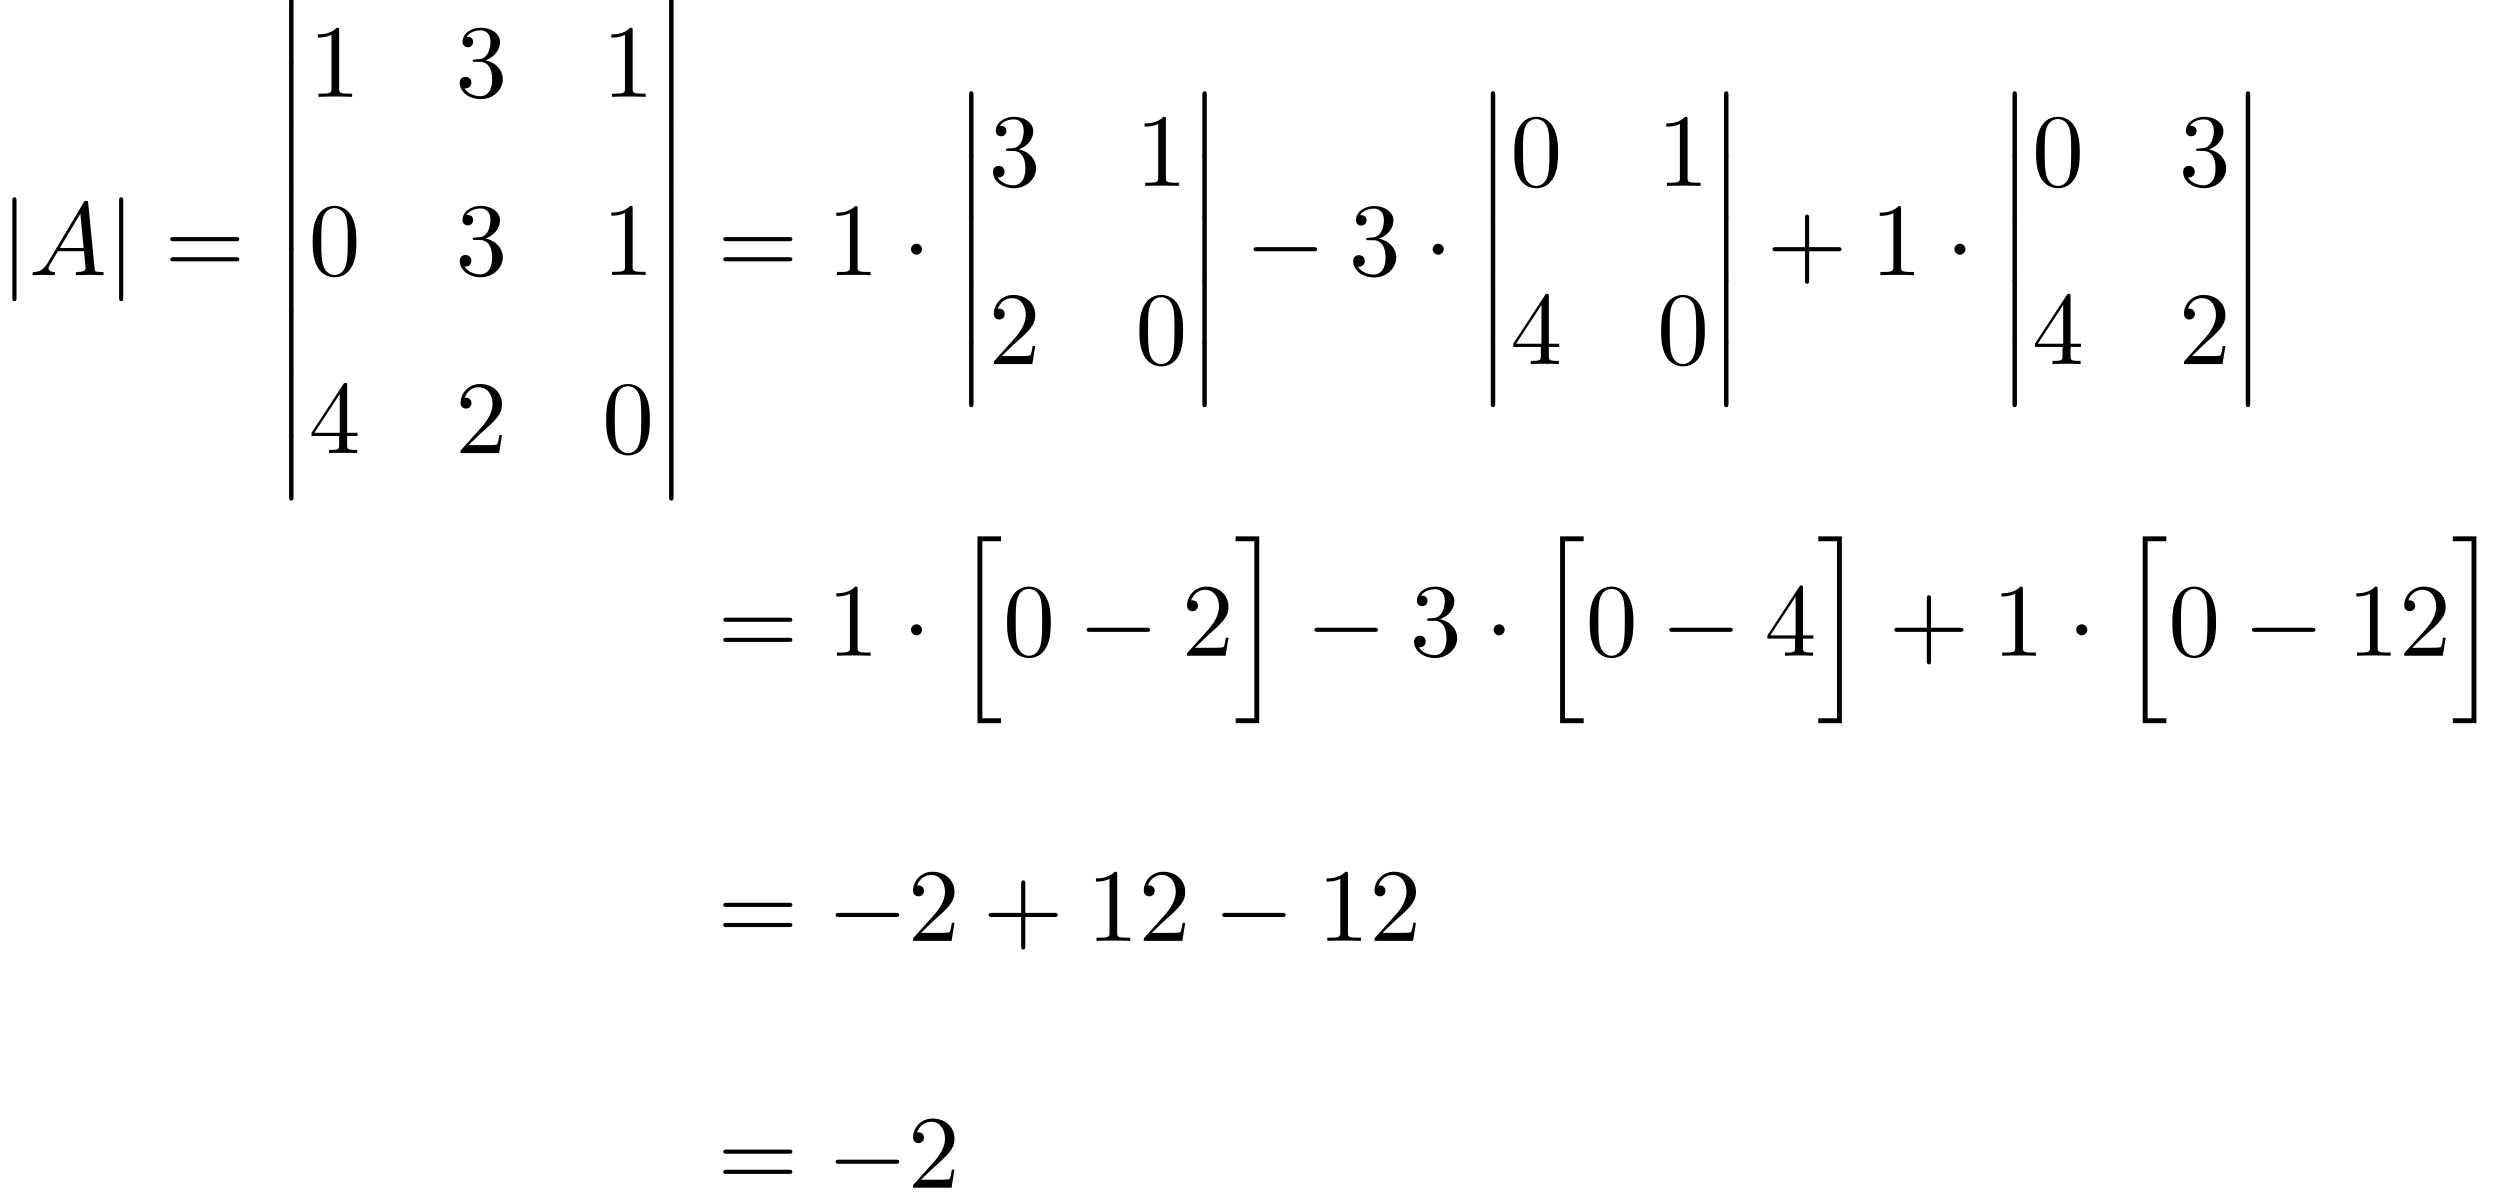 <?xml version='1.0' encoding='UTF-8'?>
<!-- This file was generated by dvisvgm 2.6.3 -->
<svg version='1.1' xmlns='http://www.w3.org/2000/svg' xmlns:xlink='http://www.w3.org/1999/xlink' width='262.652pt' height='125.69pt' viewBox='70.735 69.738 262.652 125.69'>
<defs>
<path id='g0-12' d='M1.582 6.371C1.582 6.545 1.582 6.775 1.811 6.775C2.051 6.775 2.051 6.556 2.051 6.371V0.175C2.051 0 2.051 -0.229 1.822 -0.229C1.582 -0.229 1.582 -0.011 1.582 0.175V6.371Z'/>
<path id='g0-104' d='M2.465 19.189H4.942V18.676H2.978V0.076H4.942V-0.436H2.465V19.189Z'/>
<path id='g0-105' d='M2.16 18.676H0.196V19.189H2.673V-0.436H0.196V0.076H2.16V18.676Z'/>
<path id='g3-43' d='M4.462 -2.509H7.505C7.658 -2.509 7.865 -2.509 7.865 -2.727S7.658 -2.945 7.505 -2.945H4.462V-6C4.462 -6.153 4.462 -6.36 4.244 -6.36S4.025 -6.153 4.025 -6V-2.945H0.971C0.818 -2.945 0.611 -2.945 0.611 -2.727S0.818 -2.509 0.971 -2.509H4.025V0.545C4.025 0.698 4.025 0.905 4.244 0.905S4.462 0.698 4.462 0.545V-2.509Z'/>
<path id='g3-48' d='M5.018 -3.491C5.018 -4.364 4.964 -5.236 4.582 -6.044C4.08 -7.091 3.185 -7.265 2.727 -7.265C2.073 -7.265 1.276 -6.982 0.829 -5.967C0.48 -5.215 0.425 -4.364 0.425 -3.491C0.425 -2.673 0.469 -1.691 0.916 -0.862C1.385 0.022 2.182 0.24 2.716 0.24C3.305 0.24 4.135 0.011 4.615 -1.025C4.964 -1.778 5.018 -2.629 5.018 -3.491ZM2.716 0C2.291 0 1.647 -0.273 1.451 -1.32C1.331 -1.975 1.331 -2.978 1.331 -3.622C1.331 -4.32 1.331 -5.04 1.418 -5.629C1.625 -6.927 2.444 -7.025 2.716 -7.025C3.076 -7.025 3.796 -6.829 4.004 -5.749C4.113 -5.138 4.113 -4.309 4.113 -3.622C4.113 -2.804 4.113 -2.062 3.993 -1.364C3.829 -0.327 3.207 0 2.716 0Z'/>
<path id='g3-49' d='M3.207 -6.982C3.207 -7.244 3.207 -7.265 2.956 -7.265C2.28 -6.567 1.32 -6.567 0.971 -6.567V-6.229C1.189 -6.229 1.833 -6.229 2.4 -6.513V-0.862C2.4 -0.469 2.367 -0.338 1.385 -0.338H1.036V0C1.418 -0.033 2.367 -0.033 2.804 -0.033S4.189 -0.033 4.571 0V-0.338H4.222C3.24 -0.338 3.207 -0.458 3.207 -0.862V-6.982Z'/>
<path id='g3-50' d='M1.385 -0.84L2.542 -1.964C4.244 -3.469 4.898 -4.058 4.898 -5.149C4.898 -6.393 3.916 -7.265 2.585 -7.265C1.353 -7.265 0.545 -6.262 0.545 -5.291C0.545 -4.68 1.091 -4.68 1.124 -4.68C1.309 -4.68 1.691 -4.811 1.691 -5.258C1.691 -5.542 1.495 -5.825 1.113 -5.825C1.025 -5.825 1.004 -5.825 0.971 -5.815C1.222 -6.524 1.811 -6.927 2.444 -6.927C3.436 -6.927 3.905 -6.044 3.905 -5.149C3.905 -4.276 3.36 -3.415 2.76 -2.738L0.665 -0.404C0.545 -0.284 0.545 -0.262 0.545 0H4.593L4.898 -1.898H4.625C4.571 -1.571 4.495 -1.091 4.385 -0.927C4.309 -0.84 3.589 -0.84 3.349 -0.84H1.385Z'/>
<path id='g3-51' d='M3.164 -3.84C4.058 -4.135 4.691 -4.898 4.691 -5.76C4.691 -6.655 3.731 -7.265 2.684 -7.265C1.582 -7.265 0.753 -6.611 0.753 -5.782C0.753 -5.422 0.993 -5.215 1.309 -5.215C1.647 -5.215 1.865 -5.455 1.865 -5.771C1.865 -6.316 1.353 -6.316 1.189 -6.316C1.527 -6.851 2.247 -6.993 2.64 -6.993C3.087 -6.993 3.687 -6.753 3.687 -5.771C3.687 -5.64 3.665 -5.007 3.382 -4.527C3.055 -4.004 2.684 -3.971 2.411 -3.96C2.324 -3.949 2.062 -3.927 1.985 -3.927C1.898 -3.916 1.822 -3.905 1.822 -3.796C1.822 -3.676 1.898 -3.676 2.084 -3.676H2.564C3.458 -3.676 3.862 -2.935 3.862 -1.865C3.862 -0.382 3.109 -0.065 2.629 -0.065C2.16 -0.065 1.342 -0.251 0.96 -0.895C1.342 -0.84 1.68 -1.08 1.68 -1.495C1.68 -1.887 1.385 -2.105 1.069 -2.105C0.807 -2.105 0.458 -1.953 0.458 -1.473C0.458 -0.48 1.473 0.24 2.662 0.24C3.993 0.24 4.985 -0.753 4.985 -1.865C4.985 -2.76 4.298 -3.611 3.164 -3.84Z'/>
<path id='g3-52' d='M3.207 -1.8V-0.851C3.207 -0.458 3.185 -0.338 2.378 -0.338H2.149V0C2.596 -0.033 3.164 -0.033 3.622 -0.033S4.658 -0.033 5.105 0V-0.338H4.876C4.069 -0.338 4.047 -0.458 4.047 -0.851V-1.8H5.138V-2.138H4.047V-7.102C4.047 -7.32 4.047 -7.385 3.873 -7.385C3.775 -7.385 3.742 -7.385 3.655 -7.255L0.305 -2.138V-1.8H3.207ZM3.273 -2.138H0.611L3.273 -6.207V-2.138Z'/>
<path id='g3-61' d='M7.495 -3.567C7.658 -3.567 7.865 -3.567 7.865 -3.785S7.658 -4.004 7.505 -4.004H0.971C0.818 -4.004 0.611 -4.004 0.611 -3.785S0.818 -3.567 0.982 -3.567H7.495ZM7.505 -1.451C7.658 -1.451 7.865 -1.451 7.865 -1.669S7.658 -1.887 7.495 -1.887H0.982C0.818 -1.887 0.611 -1.887 0.611 -1.669S0.818 -1.451 0.971 -1.451H7.505Z'/>
<path id='g2-65' d='M1.953 -1.255C1.516 -0.524 1.091 -0.371 0.611 -0.338C0.48 -0.327 0.382 -0.327 0.382 -0.12C0.382 -0.055 0.436 0 0.524 0C0.818 0 1.156 -0.033 1.462 -0.033C1.822 -0.033 2.204 0 2.553 0C2.618 0 2.76 0 2.76 -0.207C2.76 -0.327 2.662 -0.338 2.585 -0.338C2.335 -0.36 2.073 -0.447 2.073 -0.72C2.073 -0.851 2.138 -0.971 2.225 -1.124L3.055 -2.52H5.793C5.815 -2.291 5.967 -0.807 5.967 -0.698C5.967 -0.371 5.4 -0.338 5.182 -0.338C5.029 -0.338 4.92 -0.338 4.92 -0.12C4.92 0 5.051 0 5.073 0C5.52 0 5.989 -0.033 6.436 -0.033C6.709 -0.033 7.396 0 7.669 0C7.735 0 7.865 0 7.865 -0.218C7.865 -0.338 7.756 -0.338 7.615 -0.338C6.938 -0.338 6.938 -0.415 6.905 -0.731L6.24 -7.549C6.218 -7.767 6.218 -7.811 6.033 -7.811C5.858 -7.811 5.815 -7.735 5.749 -7.625L1.953 -1.255ZM3.262 -2.858L5.411 -6.458L5.76 -2.858H3.262Z'/>
<path id='g1-0' d='M7.189 -2.509C7.375 -2.509 7.571 -2.509 7.571 -2.727S7.375 -2.945 7.189 -2.945H1.287C1.102 -2.945 0.905 -2.945 0.905 -2.727S1.102 -2.509 1.287 -2.509H7.189Z'/>
<path id='g1-1' d='M2.095 -2.727C2.095 -3.044 1.833 -3.305 1.516 -3.305S0.938 -3.044 0.938 -2.727S1.2 -2.149 1.516 -2.149S2.095 -2.411 2.095 -2.727Z'/>
<path id='g1-106' d='M1.735 -7.789C1.735 -7.985 1.735 -8.182 1.516 -8.182S1.298 -7.985 1.298 -7.789V2.335C1.298 2.531 1.298 2.727 1.516 2.727S1.735 2.531 1.735 2.335V-7.789Z'/>
</defs>
<g id='page1'>
<use x='70.735' y='98.648' xlink:href='#g1-106'/>
<use x='73.765' y='98.648' xlink:href='#g2-65'/>
<use x='81.947' y='98.648' xlink:href='#g1-106'/>
<use x='88.007' y='98.648' xlink:href='#g3-61'/>
<use x='99.523' y='69.738' xlink:href='#g0-12'/>
<use x='99.523' y='76.284' xlink:href='#g0-12'/>
<use x='99.523' y='82.829' xlink:href='#g0-12'/>
<use x='99.523' y='89.375' xlink:href='#g0-12'/>
<use x='99.523' y='95.921' xlink:href='#g0-12'/>
<use x='99.523' y='102.466' xlink:href='#g0-12'/>
<use x='99.523' y='109.012' xlink:href='#g0-12'/>
<use x='99.523' y='115.557' xlink:href='#g0-12'/>
<use x='103.159' y='79.914' xlink:href='#g3-49'/>
<use x='118.576' y='79.914' xlink:href='#g3-51'/>
<use x='133.993' y='79.914' xlink:href='#g3-49'/>
<use x='103.159' y='98.63' xlink:href='#g3-48'/>
<use x='118.576' y='98.63' xlink:href='#g3-51'/>
<use x='133.993' y='98.63' xlink:href='#g3-49'/>
<use x='103.159' y='117.346' xlink:href='#g3-52'/>
<use x='118.576' y='117.346' xlink:href='#g3-50'/>
<use x='133.993' y='117.346' xlink:href='#g3-48'/>
<use x='139.448' y='69.738' xlink:href='#g0-12'/>
<use x='139.448' y='76.284' xlink:href='#g0-12'/>
<use x='139.448' y='82.829' xlink:href='#g0-12'/>
<use x='139.448' y='89.375' xlink:href='#g0-12'/>
<use x='139.448' y='95.921' xlink:href='#g0-12'/>
<use x='139.448' y='102.466' xlink:href='#g0-12'/>
<use x='139.448' y='109.012' xlink:href='#g0-12'/>
<use x='139.448' y='115.557' xlink:href='#g0-12'/>
<use x='146.114' y='98.648' xlink:href='#g3-61'/>
<use x='157.63' y='98.648' xlink:href='#g3-49'/>
<use x='165.508' y='98.648' xlink:href='#g1-1'/>
<use x='170.963' y='79.557' xlink:href='#g0-12'/>
<use x='170.963' y='86.102' xlink:href='#g0-12'/>
<use x='170.963' y='92.648' xlink:href='#g0-12'/>
<use x='170.963' y='99.193' xlink:href='#g0-12'/>
<use x='170.963' y='105.739' xlink:href='#g0-12'/>
<use x='174.599' y='89.272' xlink:href='#g3-51'/>
<use x='190.016' y='89.272' xlink:href='#g3-49'/>
<use x='174.599' y='107.988' xlink:href='#g3-50'/>
<use x='190.016' y='107.988' xlink:href='#g3-48'/>
<use x='195.471' y='79.557' xlink:href='#g0-12'/>
<use x='195.471' y='86.102' xlink:href='#g0-12'/>
<use x='195.471' y='92.648' xlink:href='#g0-12'/>
<use x='195.471' y='99.193' xlink:href='#g0-12'/>
<use x='195.471' y='105.739' xlink:href='#g0-12'/>
<use x='201.532' y='98.648' xlink:href='#g1-0'/>
<use x='212.441' y='98.648' xlink:href='#g3-51'/>
<use x='220.319' y='98.648' xlink:href='#g1-1'/>
<use x='225.774' y='79.557' xlink:href='#g0-12'/>
<use x='225.774' y='86.102' xlink:href='#g0-12'/>
<use x='225.774' y='92.648' xlink:href='#g0-12'/>
<use x='225.774' y='99.193' xlink:href='#g0-12'/>
<use x='225.774' y='105.739' xlink:href='#g0-12'/>
<use x='229.41' y='89.272' xlink:href='#g3-48'/>
<use x='244.827' y='89.272' xlink:href='#g3-49'/>
<use x='229.41' y='107.988' xlink:href='#g3-52'/>
<use x='244.827' y='107.988' xlink:href='#g3-48'/>
<use x='250.282' y='79.557' xlink:href='#g0-12'/>
<use x='250.282' y='86.102' xlink:href='#g0-12'/>
<use x='250.282' y='92.648' xlink:href='#g0-12'/>
<use x='250.282' y='99.193' xlink:href='#g0-12'/>
<use x='250.282' y='105.739' xlink:href='#g0-12'/>
<use x='256.343' y='98.648' xlink:href='#g3-43'/>
<use x='267.252' y='98.648' xlink:href='#g3-49'/>
<use x='275.13' y='98.648' xlink:href='#g1-1'/>
<use x='280.585' y='79.557' xlink:href='#g0-12'/>
<use x='280.585' y='86.102' xlink:href='#g0-12'/>
<use x='280.585' y='92.648' xlink:href='#g0-12'/>
<use x='280.585' y='99.193' xlink:href='#g0-12'/>
<use x='280.585' y='105.739' xlink:href='#g0-12'/>
<use x='284.221' y='89.272' xlink:href='#g3-48'/>
<use x='299.638' y='89.272' xlink:href='#g3-51'/>
<use x='284.221' y='107.988' xlink:href='#g3-52'/>
<use x='299.638' y='107.988' xlink:href='#g3-50'/>
<use x='305.093' y='79.557' xlink:href='#g0-12'/>
<use x='305.093' y='86.102' xlink:href='#g0-12'/>
<use x='305.093' y='92.648' xlink:href='#g0-12'/>
<use x='305.093' y='99.193' xlink:href='#g0-12'/>
<use x='305.093' y='105.739' xlink:href='#g0-12'/>
<use x='146.114' y='138.633' xlink:href='#g3-61'/>
<use x='157.63' y='138.633' xlink:href='#g3-49'/>
<use x='165.508' y='138.633' xlink:href='#g1-1'/>
<use x='170.963' y='126.524' xlink:href='#g0-104'/>
<use x='176.114' y='138.633' xlink:href='#g3-48'/>
<use x='183.993' y='138.633' xlink:href='#g1-0'/>
<use x='194.902' y='138.633' xlink:href='#g3-50'/>
<use x='200.357' y='126.524' xlink:href='#g0-105'/>
<use x='207.933' y='138.633' xlink:href='#g1-0'/>
<use x='218.842' y='138.633' xlink:href='#g3-51'/>
<use x='226.72' y='138.633' xlink:href='#g1-1'/>
<use x='232.175' y='126.524' xlink:href='#g0-104'/>
<use x='237.326' y='138.633' xlink:href='#g3-48'/>
<use x='245.205' y='138.633' xlink:href='#g1-0'/>
<use x='256.114' y='138.633' xlink:href='#g3-52'/>
<use x='261.569' y='126.524' xlink:href='#g0-105'/>
<use x='269.145' y='138.633' xlink:href='#g3-43'/>
<use x='280.054' y='138.633' xlink:href='#g3-49'/>
<use x='287.932' y='138.633' xlink:href='#g1-1'/>
<use x='293.387' y='126.524' xlink:href='#g0-104'/>
<use x='298.538' y='138.633' xlink:href='#g3-48'/>
<use x='306.417' y='138.633' xlink:href='#g1-0'/>
<use x='317.326' y='138.633' xlink:href='#g3-49'/>
<use x='322.781' y='138.633' xlink:href='#g3-50'/>
<use x='328.235' y='126.524' xlink:href='#g0-105'/>
<use x='146.114' y='168.588' xlink:href='#g3-61'/>
<use x='157.63' y='168.588' xlink:href='#g1-0'/>
<use x='166.114' y='168.588' xlink:href='#g3-50'/>
<use x='173.993' y='168.588' xlink:href='#g3-43'/>
<use x='184.902' y='168.588' xlink:href='#g3-49'/>
<use x='190.357' y='168.588' xlink:href='#g3-50'/>
<use x='198.236' y='168.588' xlink:href='#g1-0'/>
<use x='209.145' y='168.588' xlink:href='#g3-49'/>
<use x='214.599' y='168.588' xlink:href='#g3-50'/>
<use x='146.114' y='194.519' xlink:href='#g3-61'/>
<use x='157.63' y='194.519' xlink:href='#g1-0'/>
<use x='166.114' y='194.519' xlink:href='#g3-50'/>
</g>
</svg><!--Rendered by QuickLaTeX.com-->